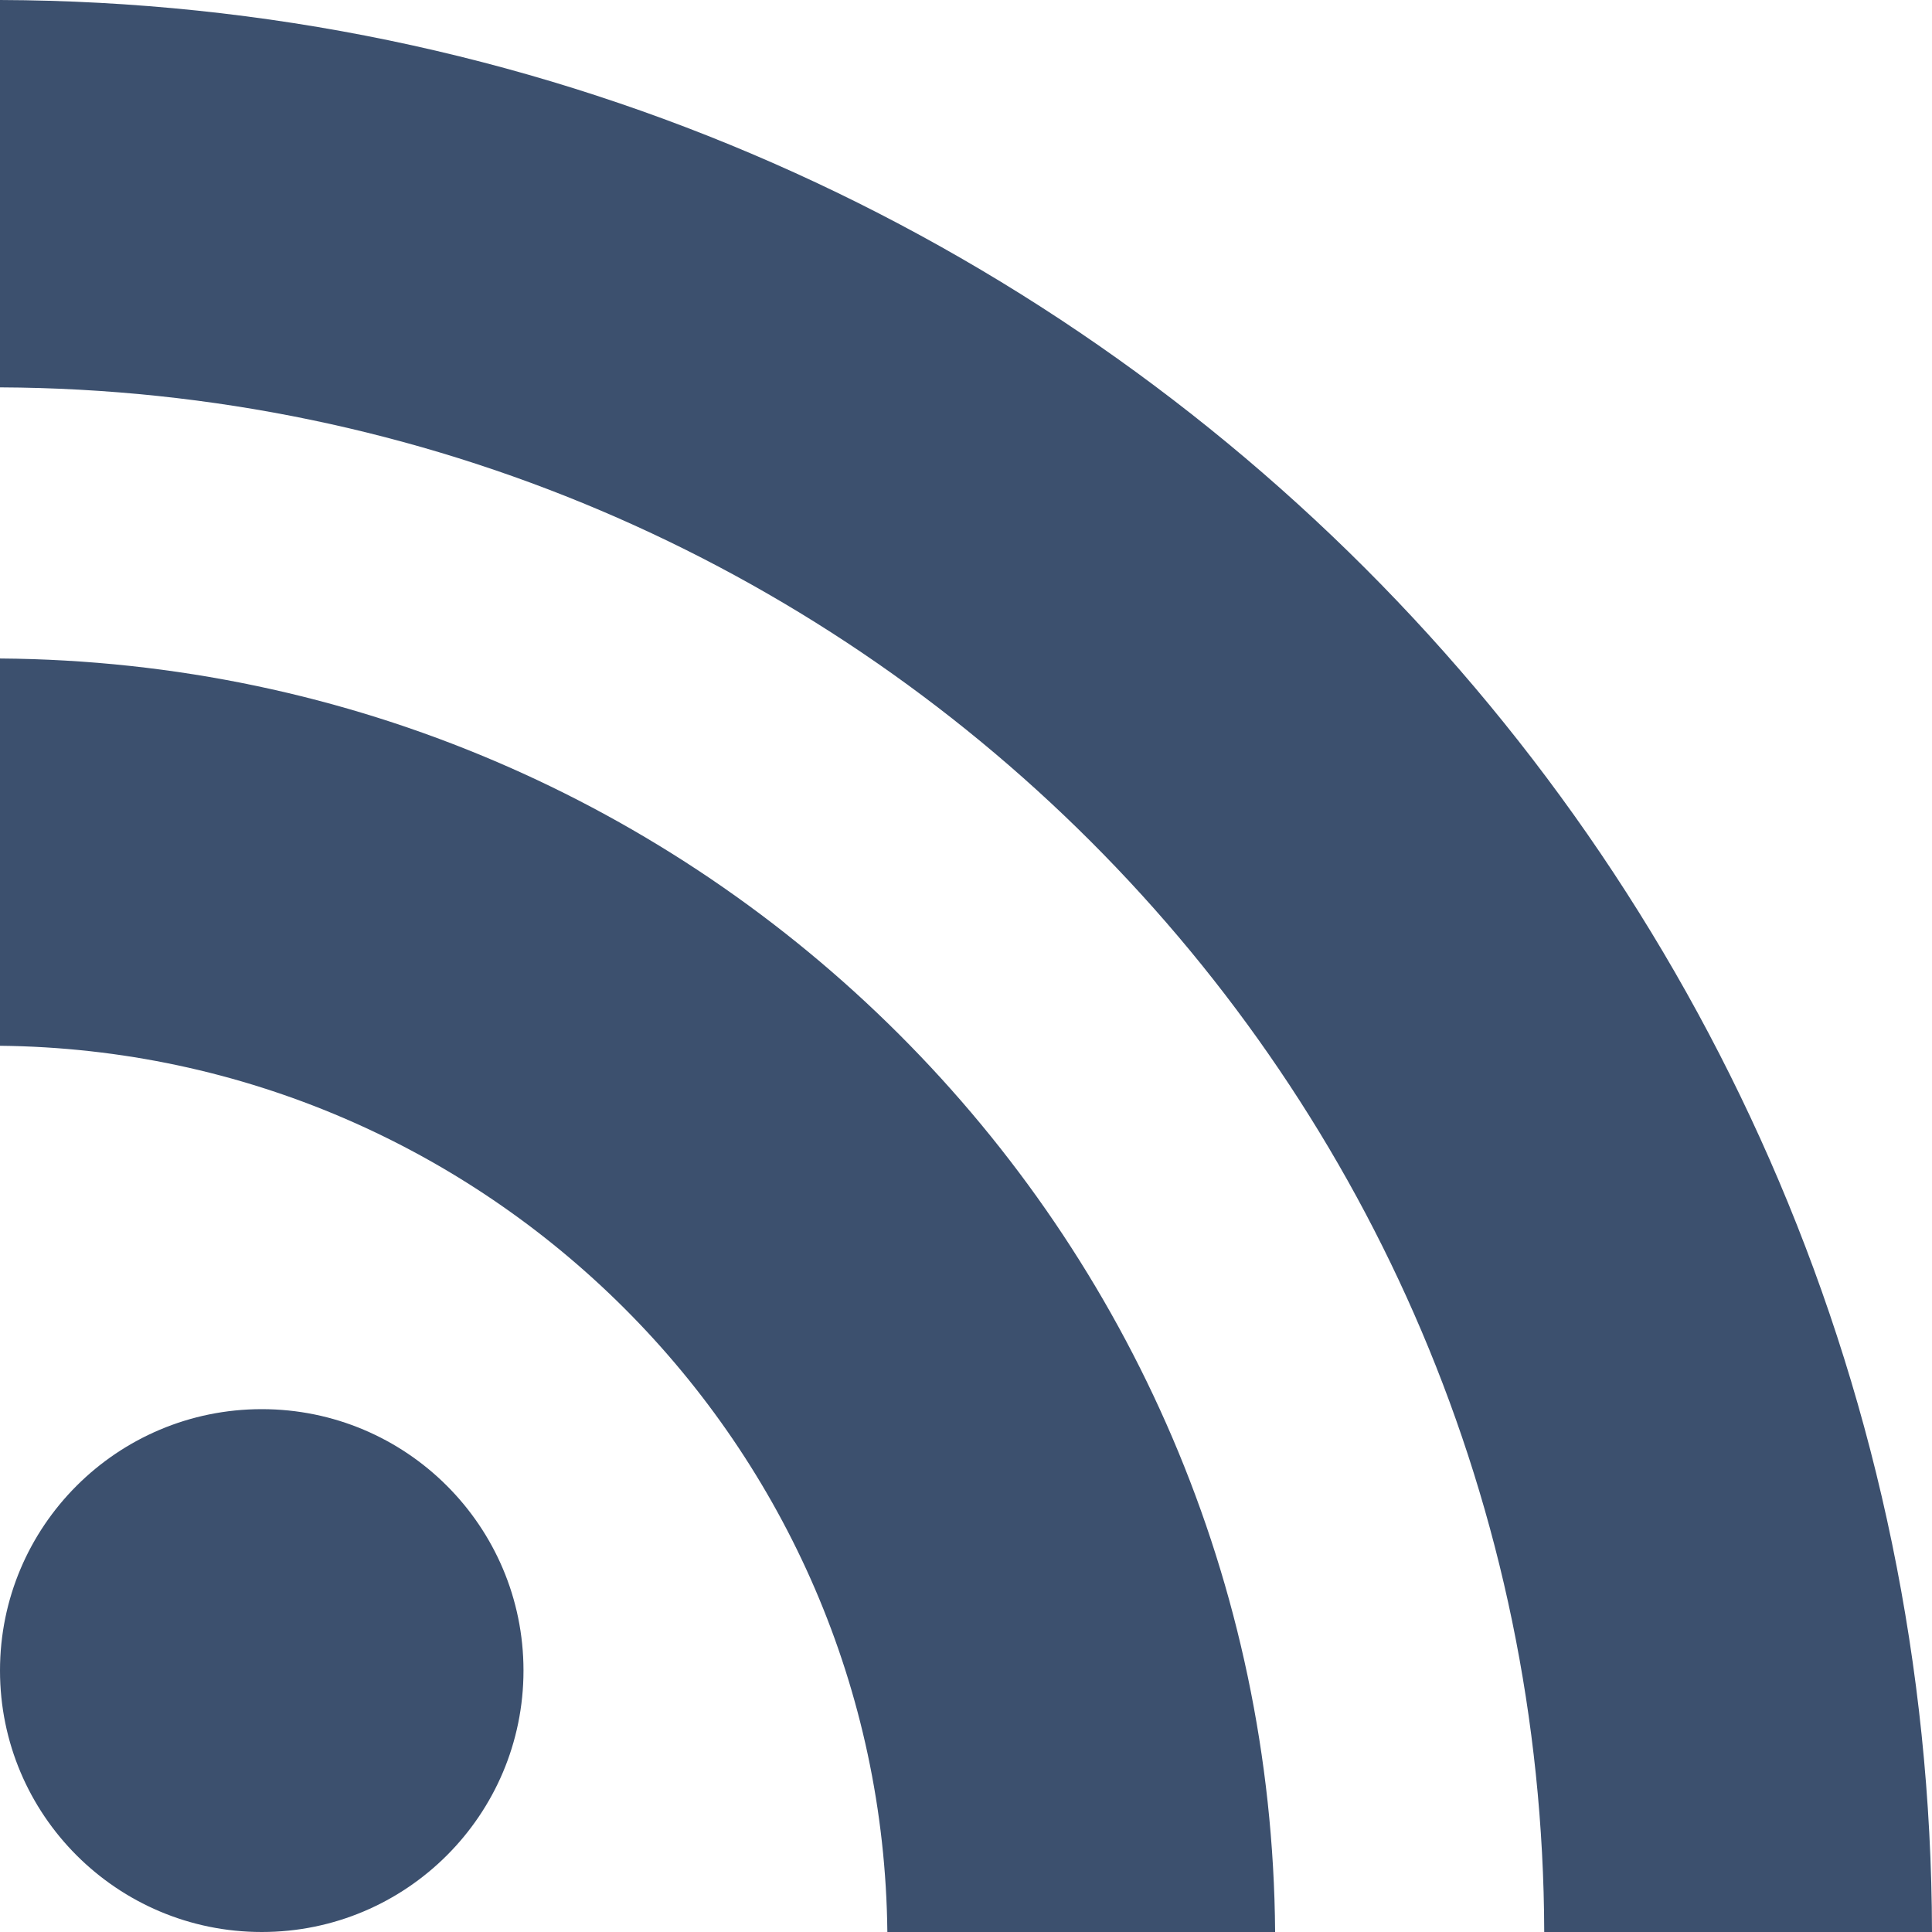 <?xml version="1.0" encoding="utf-8"?>
<!-- Generator: Adobe Illustrator 25.2.0, SVG Export Plug-In . SVG Version: 6.00 Build 0)  -->
<svg version="1.1" id="it.nrw" xmlns="http://www.w3.org/2000/svg" xmlns:xlink="http://www.w3.org/1999/xlink" x="0px" y="0px"
	 viewBox="0 0 24 24" style="enable-background:new 0 0 24 24;" xml:space="preserve">
<style type="text/css">
	.st0{fill:#3C506E;}
</style>
<path id="rss-1" class="st0" d="M6.503,20.752C6.503,22.546,5.047,24,3.252,24C1.456,24,0,22.546,0,20.752
	c0-1.793,1.456-3.247,3.252-3.247C5.047,17.505,6.503,18.959,6.503,20.752z M0,8.18v4.811C6.05,13.053,10.96,17.957,11.023,24h4.817
	C15.777,15.29,8.721,8.242,0,8.18z M0,4.812C10.58,4.858,19.152,13.406,19.183,24H24C23.97,10.769,13.244,0.046,0,0V4.812z"/>
</svg>

